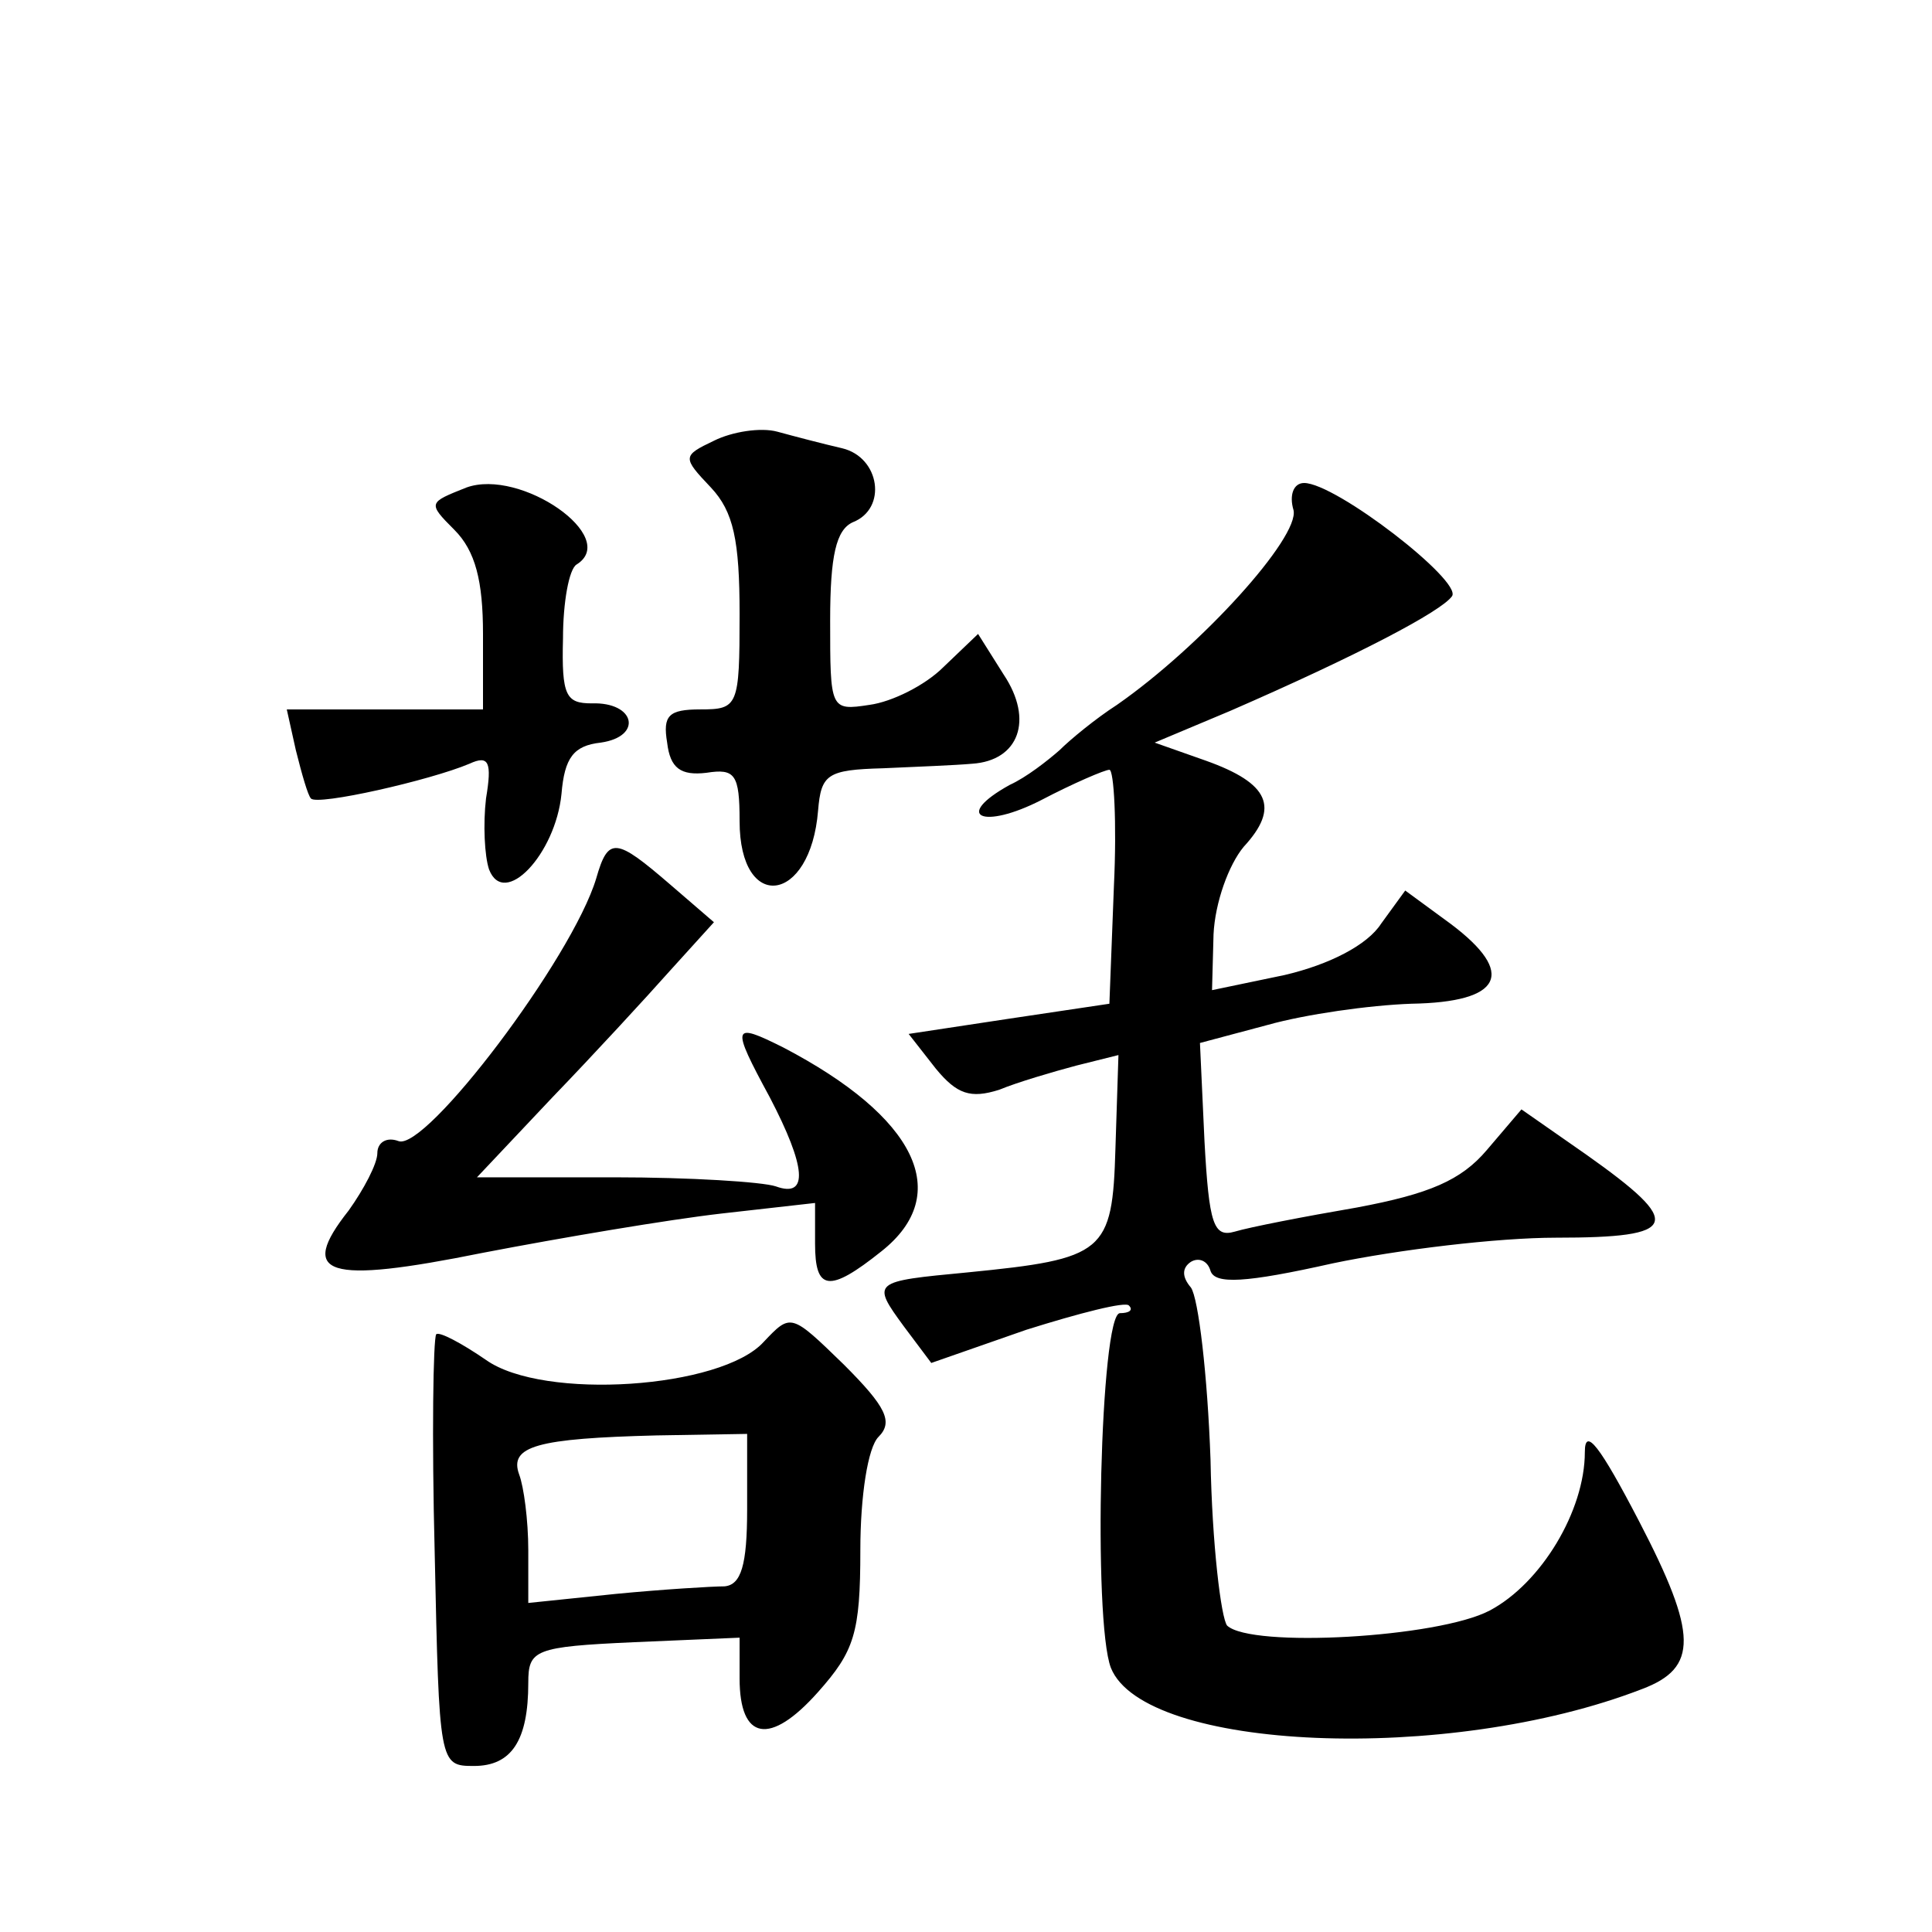 <?xml version="1.0" standalone="no"?>
<!DOCTYPE svg PUBLIC "-//W3C//DTD SVG 20010904//EN"
 "http://www.w3.org/TR/2001/REC-SVG-20010904/DTD/svg10.dtd">
<svg version="1.0" xmlns="http://www.w3.org/2000/svg"
 width="128pt" height="128pt" viewBox="0 0 128 128"
 preserveAspectRatio="xMidYMid meet">
<g transform="translate(0,128) scale(0.1,-0.1)"
fill="#0" stroke="none">
<path d="M473 988 c-21 -10 -21 -11 -2 -31 15 -16 19 -35 19 -84 0 -61 -1 -63 -26
-63 -21 0 -25 -4 -22 -22 2 -17 9 -22 26 -20 19 3 22 -1 22 -32 0 -61 47 -55 52
7 2 24 6 27 43 28 22 1 48 2 59 3 31 2 41 29 21 59 l-17 27 -23 -22 c-12 -12 -34
-23 -49 -25 -26 -4 -26 -3 -26 56 0 43 4 60 15 65 23 9 18 43 -7 49 -13 3 -32 8
-43 11 -11 3 -30 0 -42 -6z M309 957 c-25 -10 -26 -10 -8 -28 14 -14 19 -34 19
-69 l0 -50 -65 0 -65 0 6 -27 c4 -16 8 -30 10 -32 4 -5 79 12 105 23 13 6 15 1
11 -23 -2 -17 -1 -38 2 -47 10 -26 44 10 48 50 2 24 8 32 26 34 28 4 23 27 -6 26
-17 0 -20 5 -19 43 0 24 4 46 9 49 29 18 -37 64 -73 51z M857 942 c4 -18 -61 -90
-117 -129 -14 -9 -31 -23 -38 -30 -8 -7 -22 -18 -33 -23 -38 -21 -18 -30 21 -10
21 11 42 20 45 20 3 0 5 -35 3 -77 l-3 -78 -67 -10 -66 -10 18 -23 c14 -17 23 -20
42 -14 12 5 36 12 51 16 l28 7 -2 -62 c-2 -69 -7 -73 -98 -82 -63 -6 -64 -6 -42
-36 l18 -24 63 22 c35 11 66 19 68 16 3 -3 0 -5 -6 -5 -13 0 -18 -204 -6 -235 22
-55 223 -64 352 -14 37 14 37 36 -2 111 -26 50 -36 63 -36 46 0 -39 -29 -87 -63
-105 -34 -18 -158 -25 -174 -10 -4 5 -10 54 -11 110 -2 56 -8 107 -13 114 -6 7
-6 13 0 17 5 3 11 1 13 -6 3 -9 23 -8 81 5 43 9 109 17 148 17 82 0 85 9 20 55
l-43 30 -23 -27 c-17 -20 -38 -29 -86 -38 -35 -6 -71 -13 -81 -16 -14 -4 -17 5
-20 60 l-3 65 45 12 c25 7 67 13 95 14 60 1 70 20 26 53 l-30 22 -16 -22 c-9 -14
-34 -27 -64 -34 l-48 -10 1 37 c1 21 10 46 20 58 24 26 17 42 -25 57 l-34 12 50
21 c85 37 140 66 147 76 7 10 -77 75 -98 75 -7 0 -10 -8 -7 -18z M395 698 c-16
-53 -113 -181 -131 -174 -8 3 -14 -1 -14 -8 0 -7 -9 -24 -19 -38 -34 -43 -15 -49
89 -28 52 10 123 22 158 26 l62 7 0 -27 c0 -31 9 -33 44 -5 48 38 23 89 -65 135
-34 17 -35 15 -9 -33 24 -46 26 -67 4 -59 -9 3 -57 6 -107 6 l-91 0 50 53 c27 28
62 66 78 84 l29 32 -29 25 c-36 31 -41 32 -49 4z M506 391 c-28 -31 -146 -39 -184
-12 -16 11 -31 19 -33 17 -2 -3 -3 -68 -1 -145 3 -140 3 -141 26 -141 25 0 36 17
36 55 0 22 4 24 70 27 l70 3 0 -27 c0 -41 20 -45 52 -9 24 27 28 39 28 94 0 36
5 68 12 75 10 10 5 20 -23 48 -35 34 -35 34 -53 15z m-11 -111 c0 -37 -4 -50 -15
-51 -8 0 -41 -2 -72 -5 l-58 -6 0 35 c0 20 -3 42 -6 50 -7 19 12 24 91 26 l60 1
0 -50z"/>
</g>
</svg>
